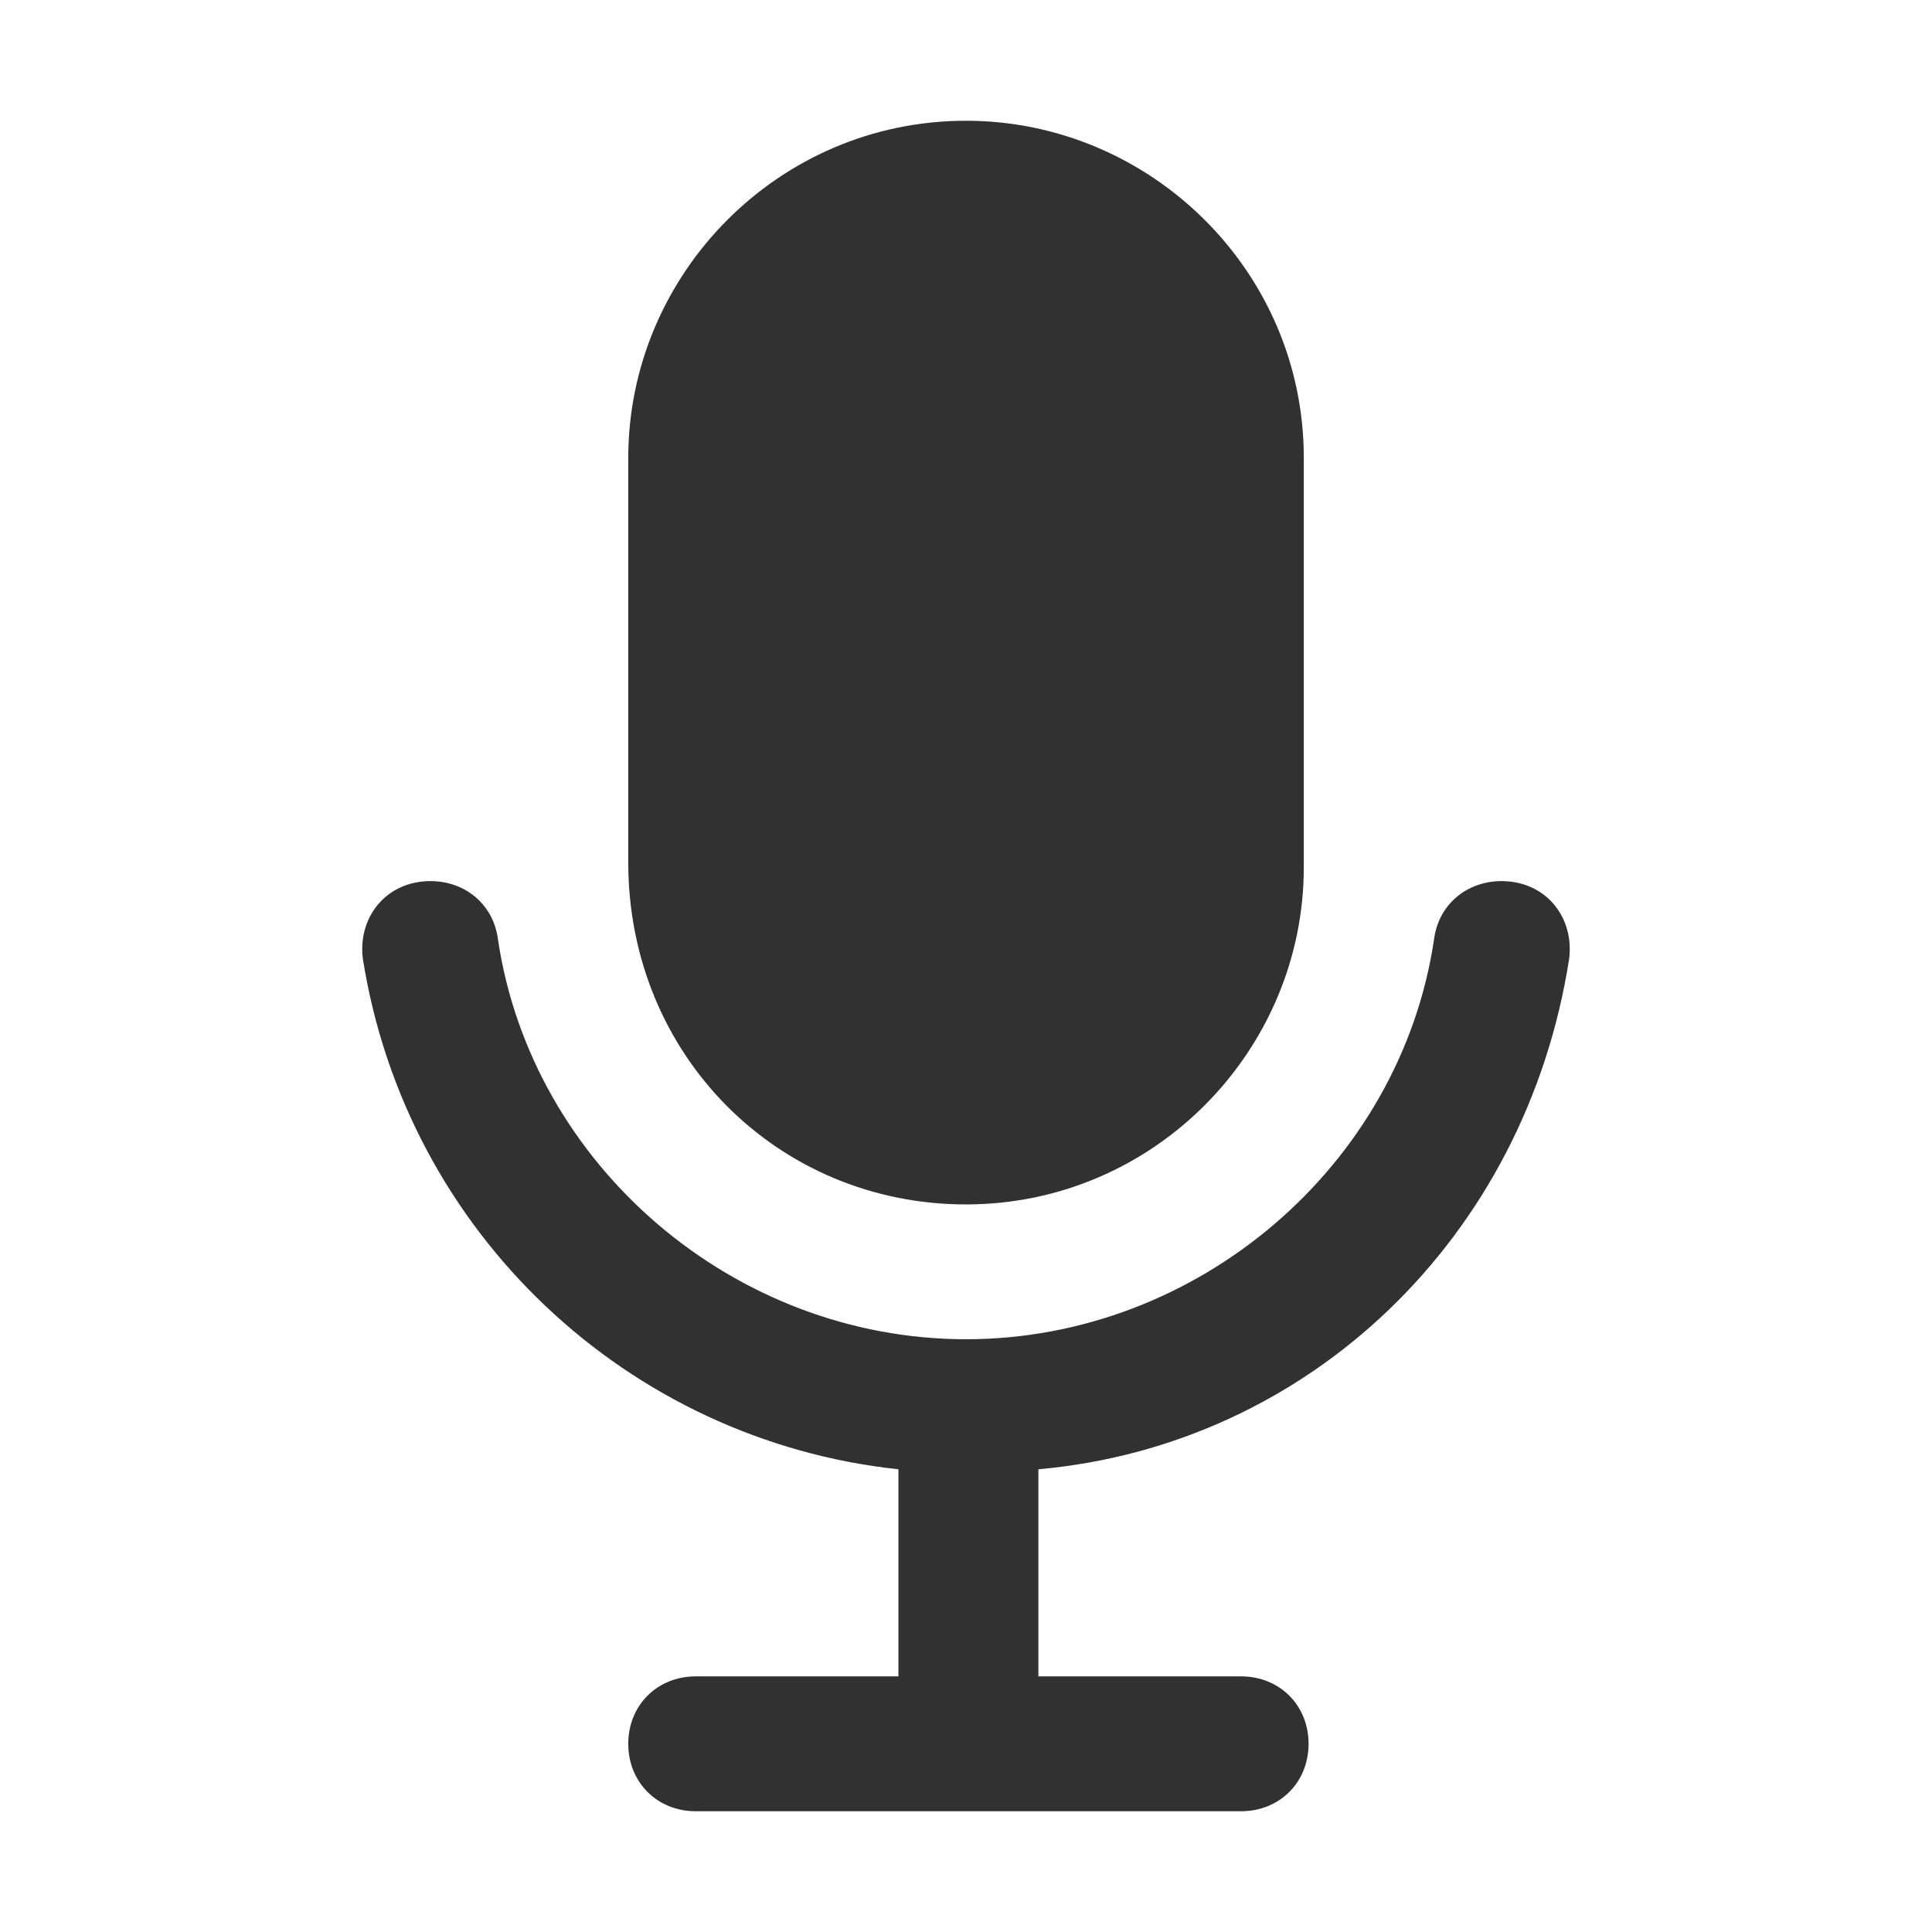 <svg width="32" height="32" viewBox="0 0 32 32" fill="none" xmlns="http://www.w3.org/2000/svg">
<path d="M16 19.949C19.117 19.949 21.595 17.396 21.595 14.365V7.584C21.595 4.473 19.037 2 16 2C12.883 2 10.406 4.553 10.406 7.584V14.285C10.406 17.476 12.883 19.949 16 19.949Z" fill="#313131"/>
<path d="M25.99 15.88C26.07 15.242 25.67 14.684 25.031 14.604C24.392 14.524 23.832 14.923 23.752 15.561C23.193 19.311 19.836 22.182 16 22.182C12.164 22.182 8.807 19.311 8.248 15.561C8.168 14.923 7.609 14.524 6.969 14.604C6.33 14.684 5.93 15.242 6.01 15.88C6.729 20.427 10.406 23.858 14.881 24.336V27.766H11.524C10.885 27.766 10.406 28.245 10.406 28.883C10.406 29.521 10.885 30 11.524 30H20.555C21.195 30 21.674 29.521 21.674 28.883C21.674 28.245 21.195 27.766 20.555 27.766H17.199V24.336C21.674 23.937 25.271 20.507 25.99 15.88Z" fill="#313131"/>
</svg>
